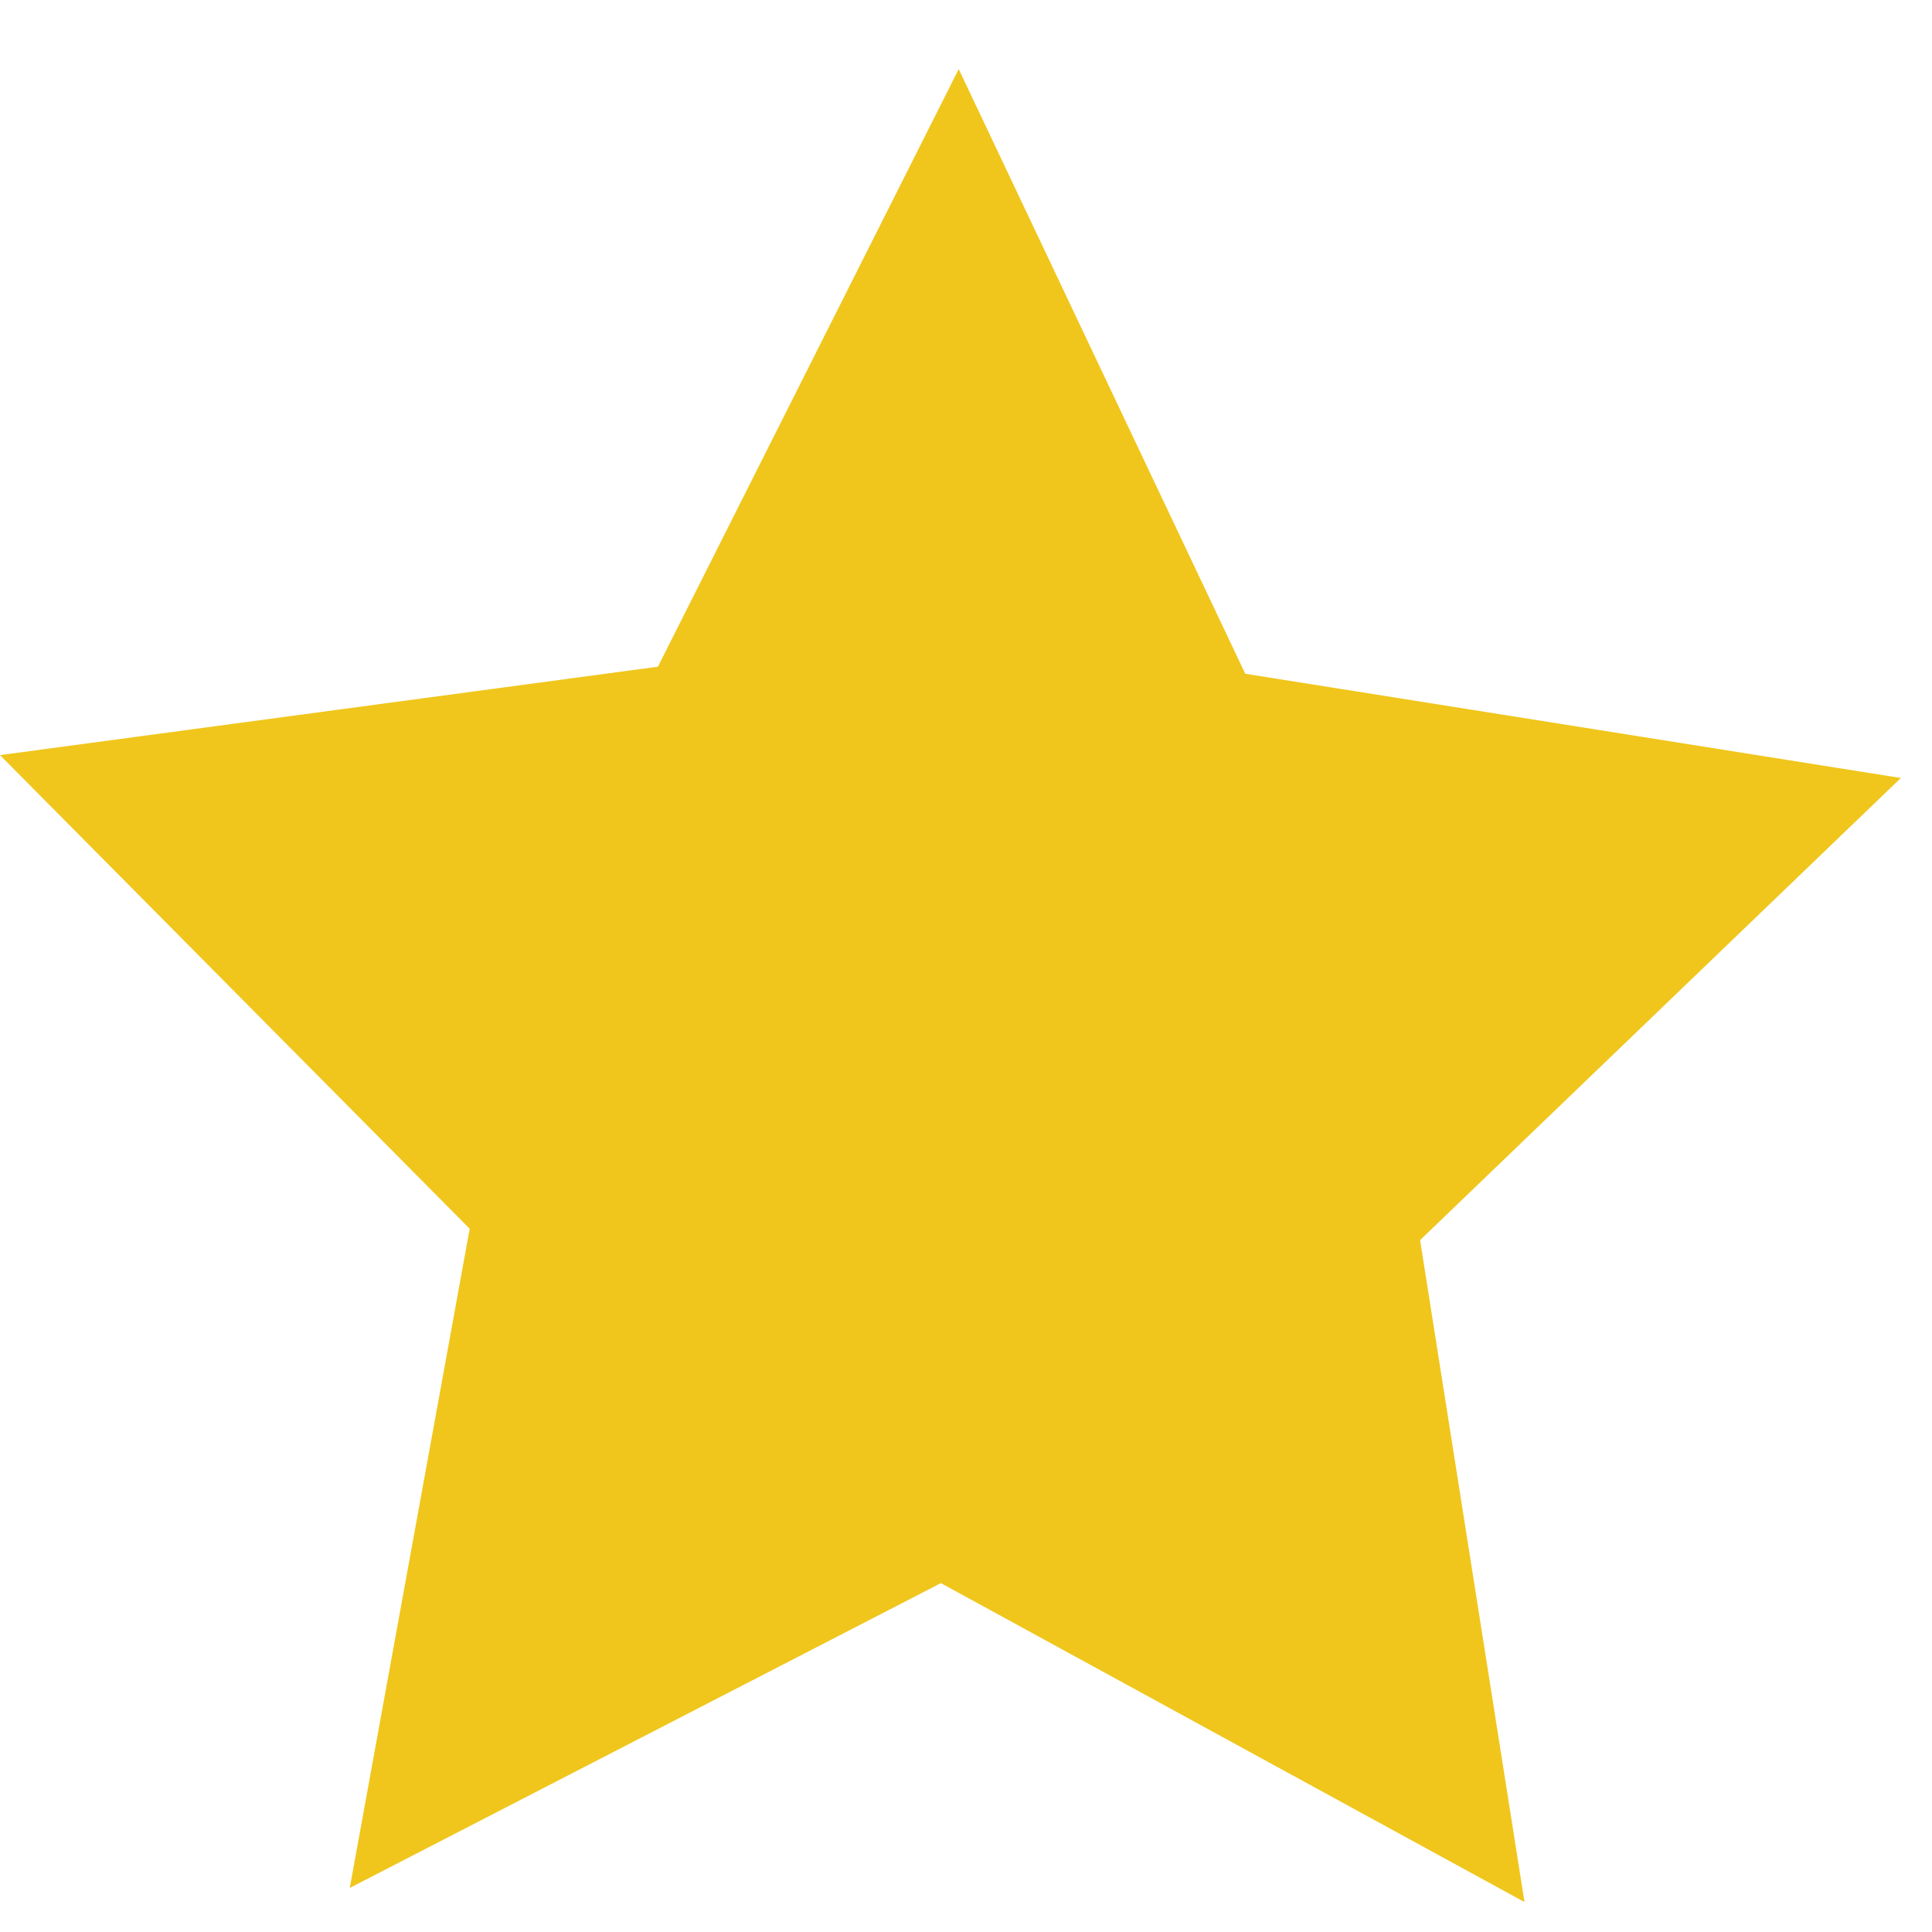 <svg xmlns="http://www.w3.org/2000/svg" width="26" height="26" viewBox="0 0 26 26" fill="none"><path d="M4.707 25.407L12.662 21.305L20.516 25.597L19.111 16.689L25.581 10.47L16.758 9.067L12.902 0.93L8.854 8.972L0 10.162L6.321 16.536L4.707 25.407Z" fill="#F0C61C"></path></svg>
